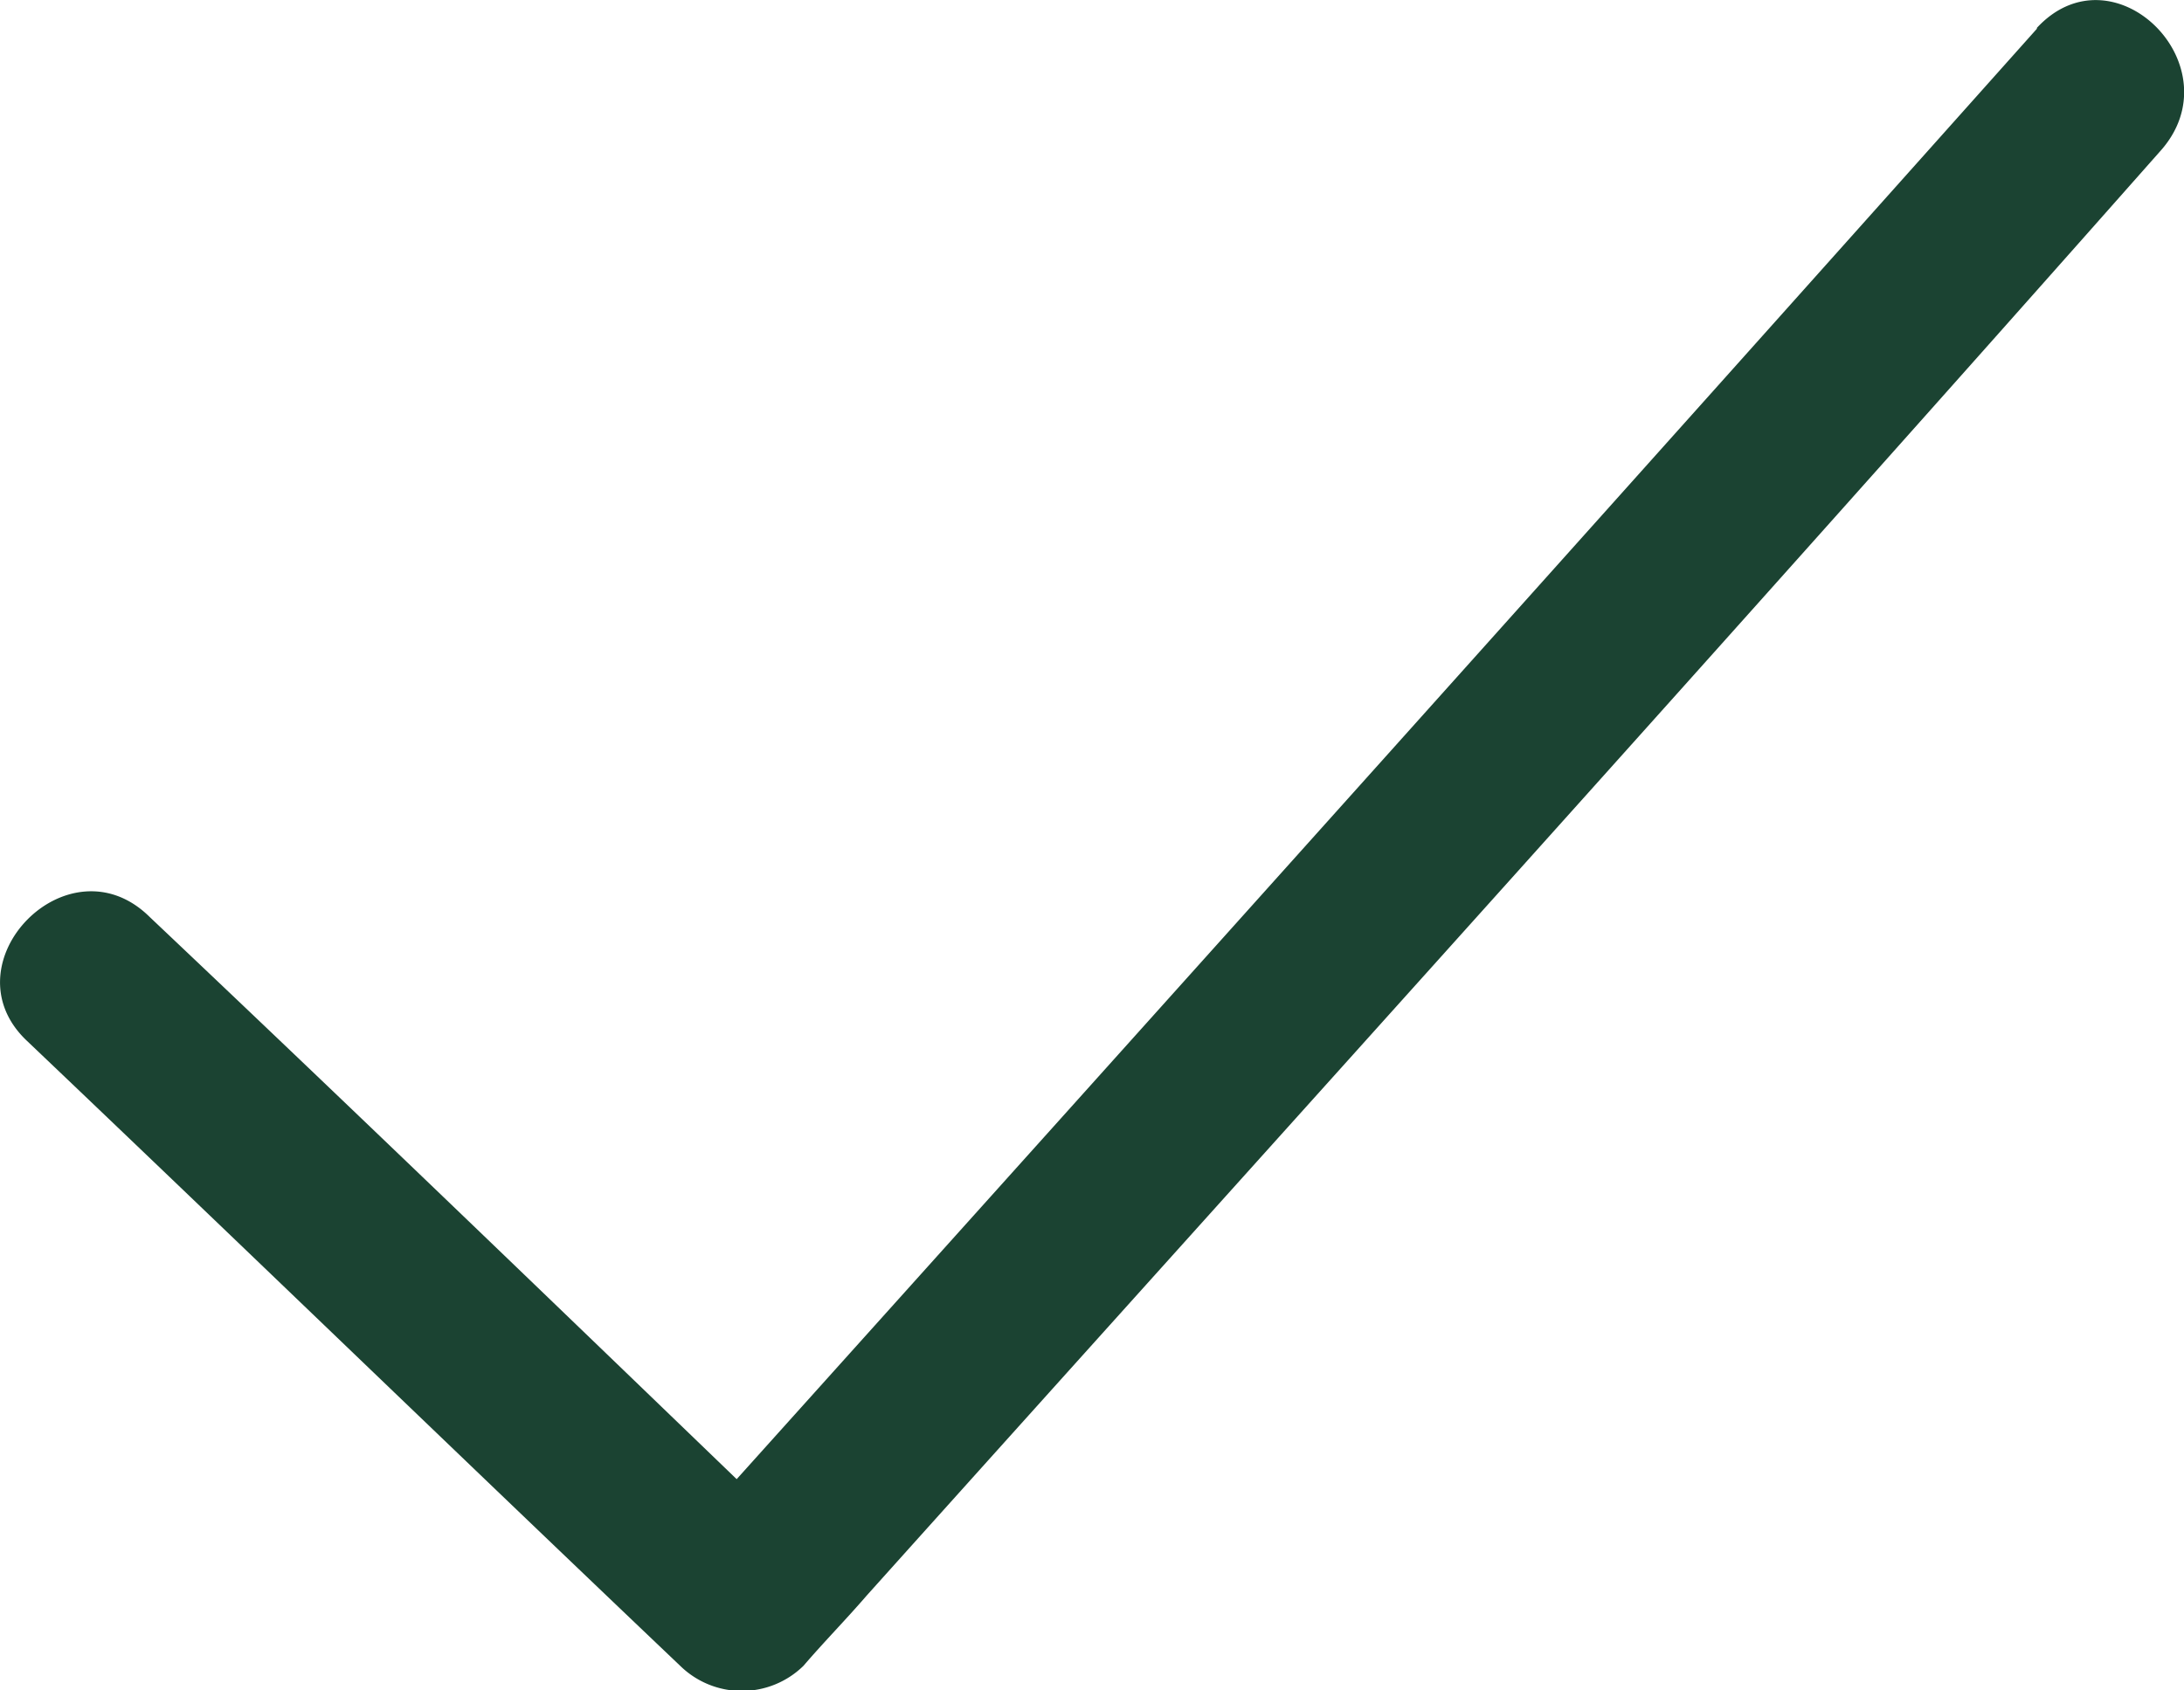 <svg xmlns="http://www.w3.org/2000/svg" width="19.478" height="15.079" viewBox="0 0 19.478 15.079">
    <path id="prefix__np_checkmark_67952_000000" fill="#1b4332" d="M37.108 31.55c.689-.752 1.786.345 1.1 1.1-3.823 4.324-7.678 8.587-11.532 12.88-.189.219-.376.408-.564.627a.786.786 0 0 1-1.1 0c-1.943-1.849-3.886-3.729-5.83-5.579-.721-.689.376-1.818 1.1-1.1 1.756 1.661 3.479 3.323 5.234 5.014 3.887-4.324 7.742-8.619 11.6-12.943z" transform="translate(-18.946 -31.297)"/>
</svg>
